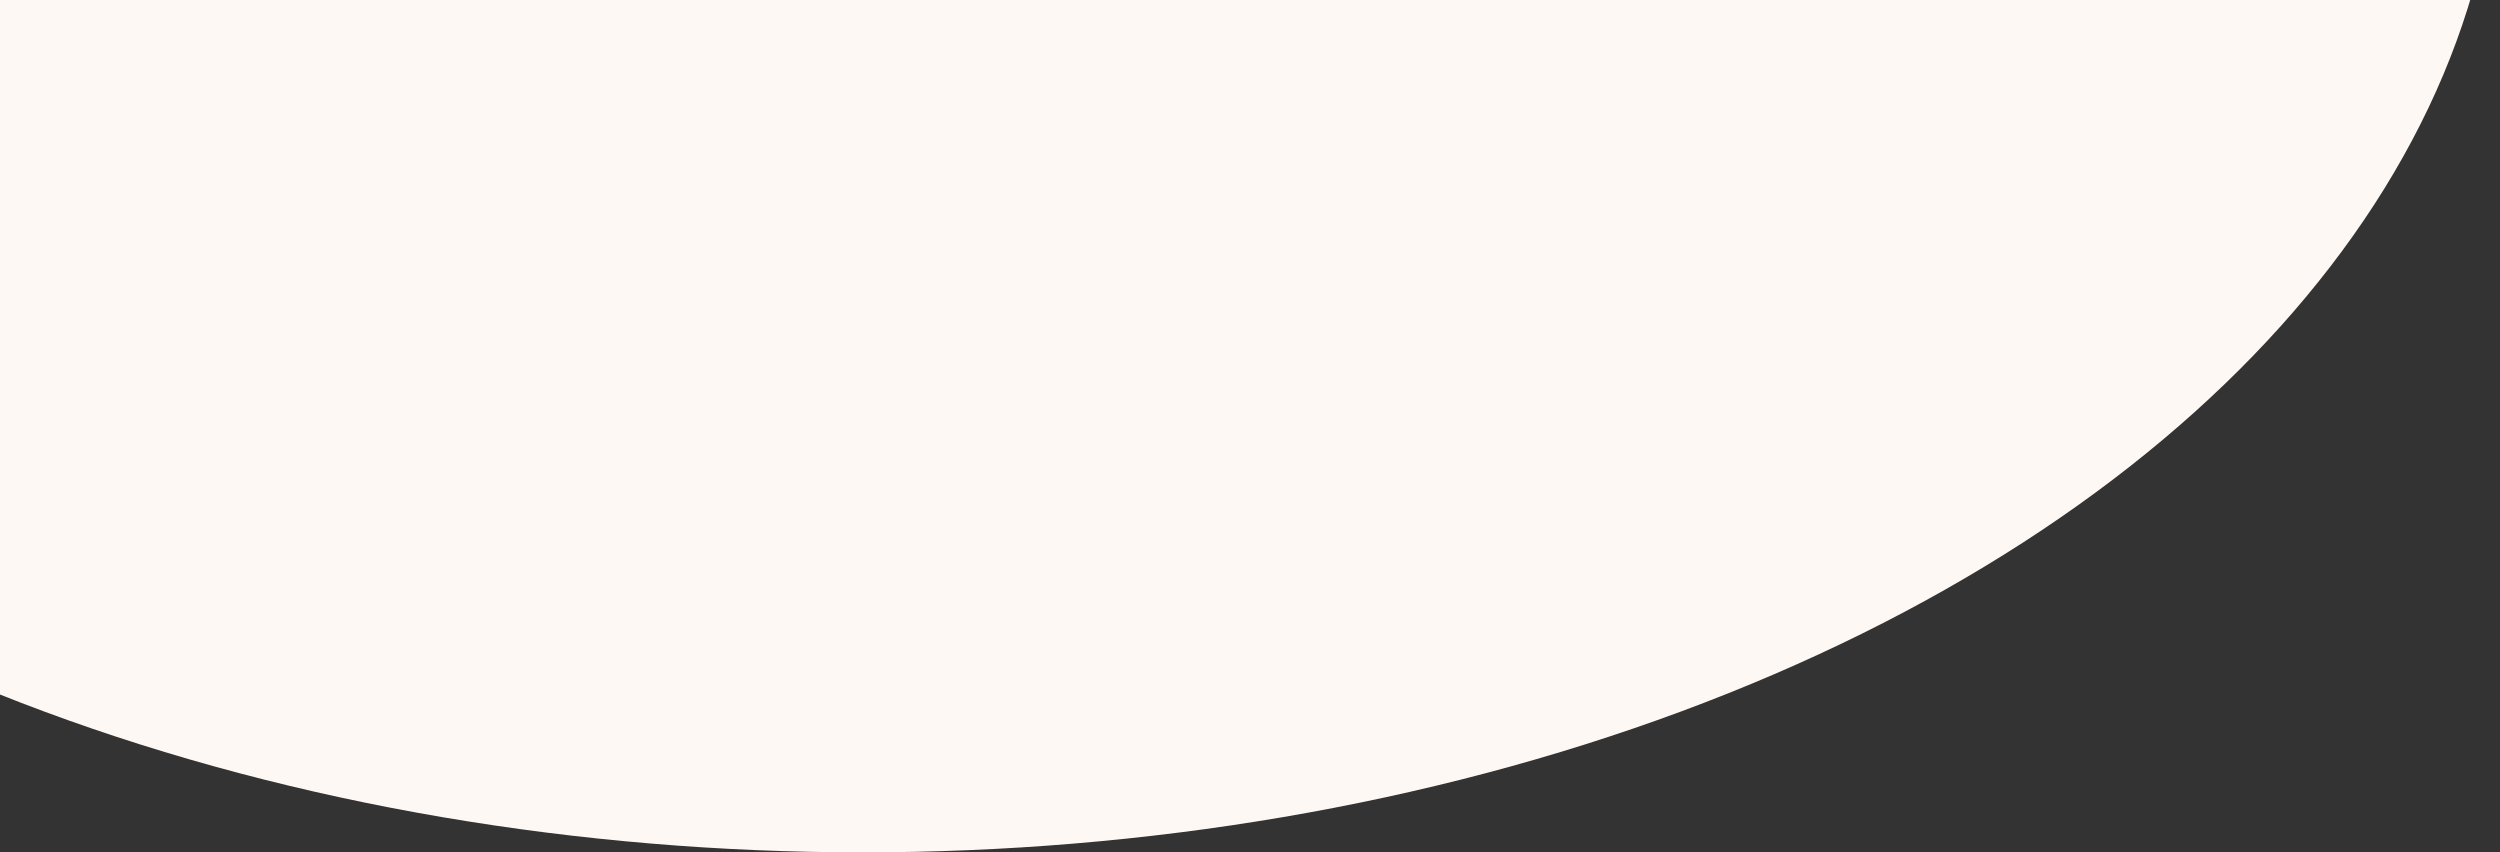<svg width="613" height="209" viewBox="0 0 613 209" fill="none" xmlns="http://www.w3.org/2000/svg">
<rect x="0" y="0" width="613" height="209" fill="#333333" stroke="none"/>
<ellipse cx="211.5" cy="-49" rx="401.5" ry="258" fill="#FEF8F4"/>
</svg>
